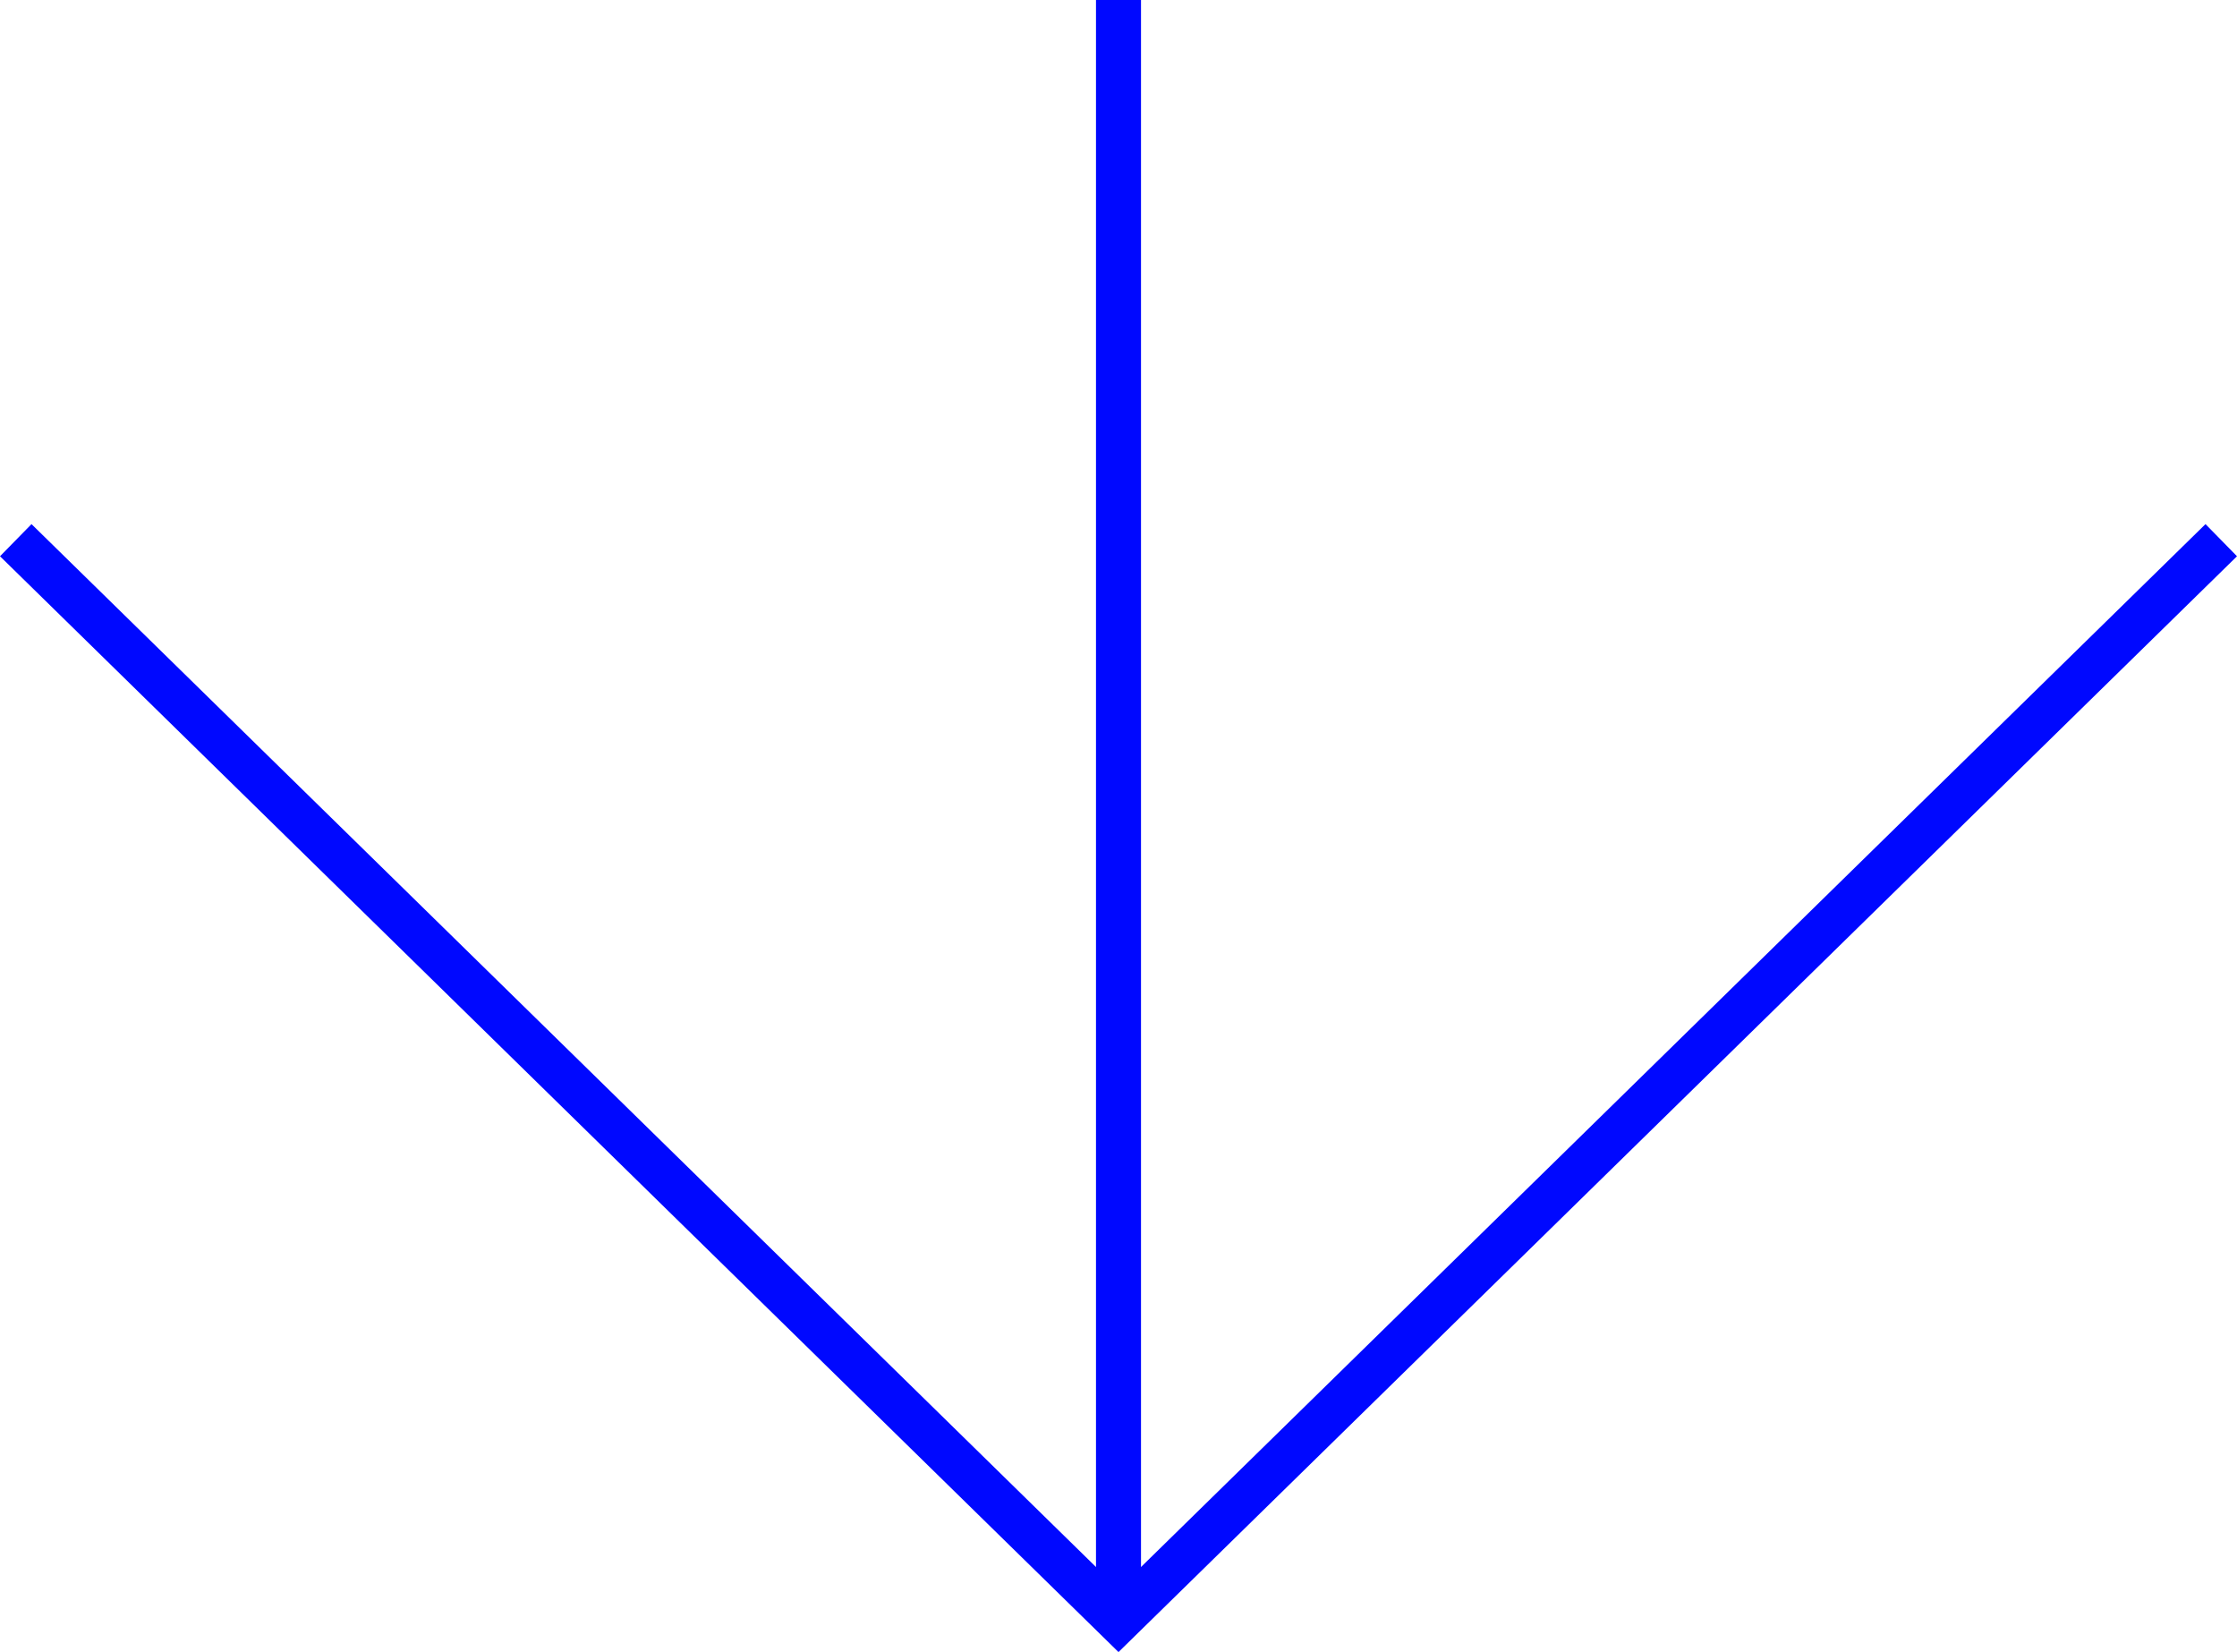 <svg xmlns="http://www.w3.org/2000/svg" width="49.7" height="36.7" viewBox="0 0 49.7 36.7">
  <g id="グループ_472" data-name="グループ 472" transform="translate(-659.65 -3678)">
    <path id="パス_567" data-name="パス 567" d="M-1228.833,4003.367l-.35-.343-24.5-24,.7-.714,24.15,23.657,24.15-23.657.7.714Z" transform="translate(1913.333 -288.667)" fill="#0008ff"/>
    <path id="線_44" data-name="線 44" d="M.5,36h-1V0h1Z" transform="translate(684.5 3678)" fill="#0008ff"/>
  </g>
</svg>
